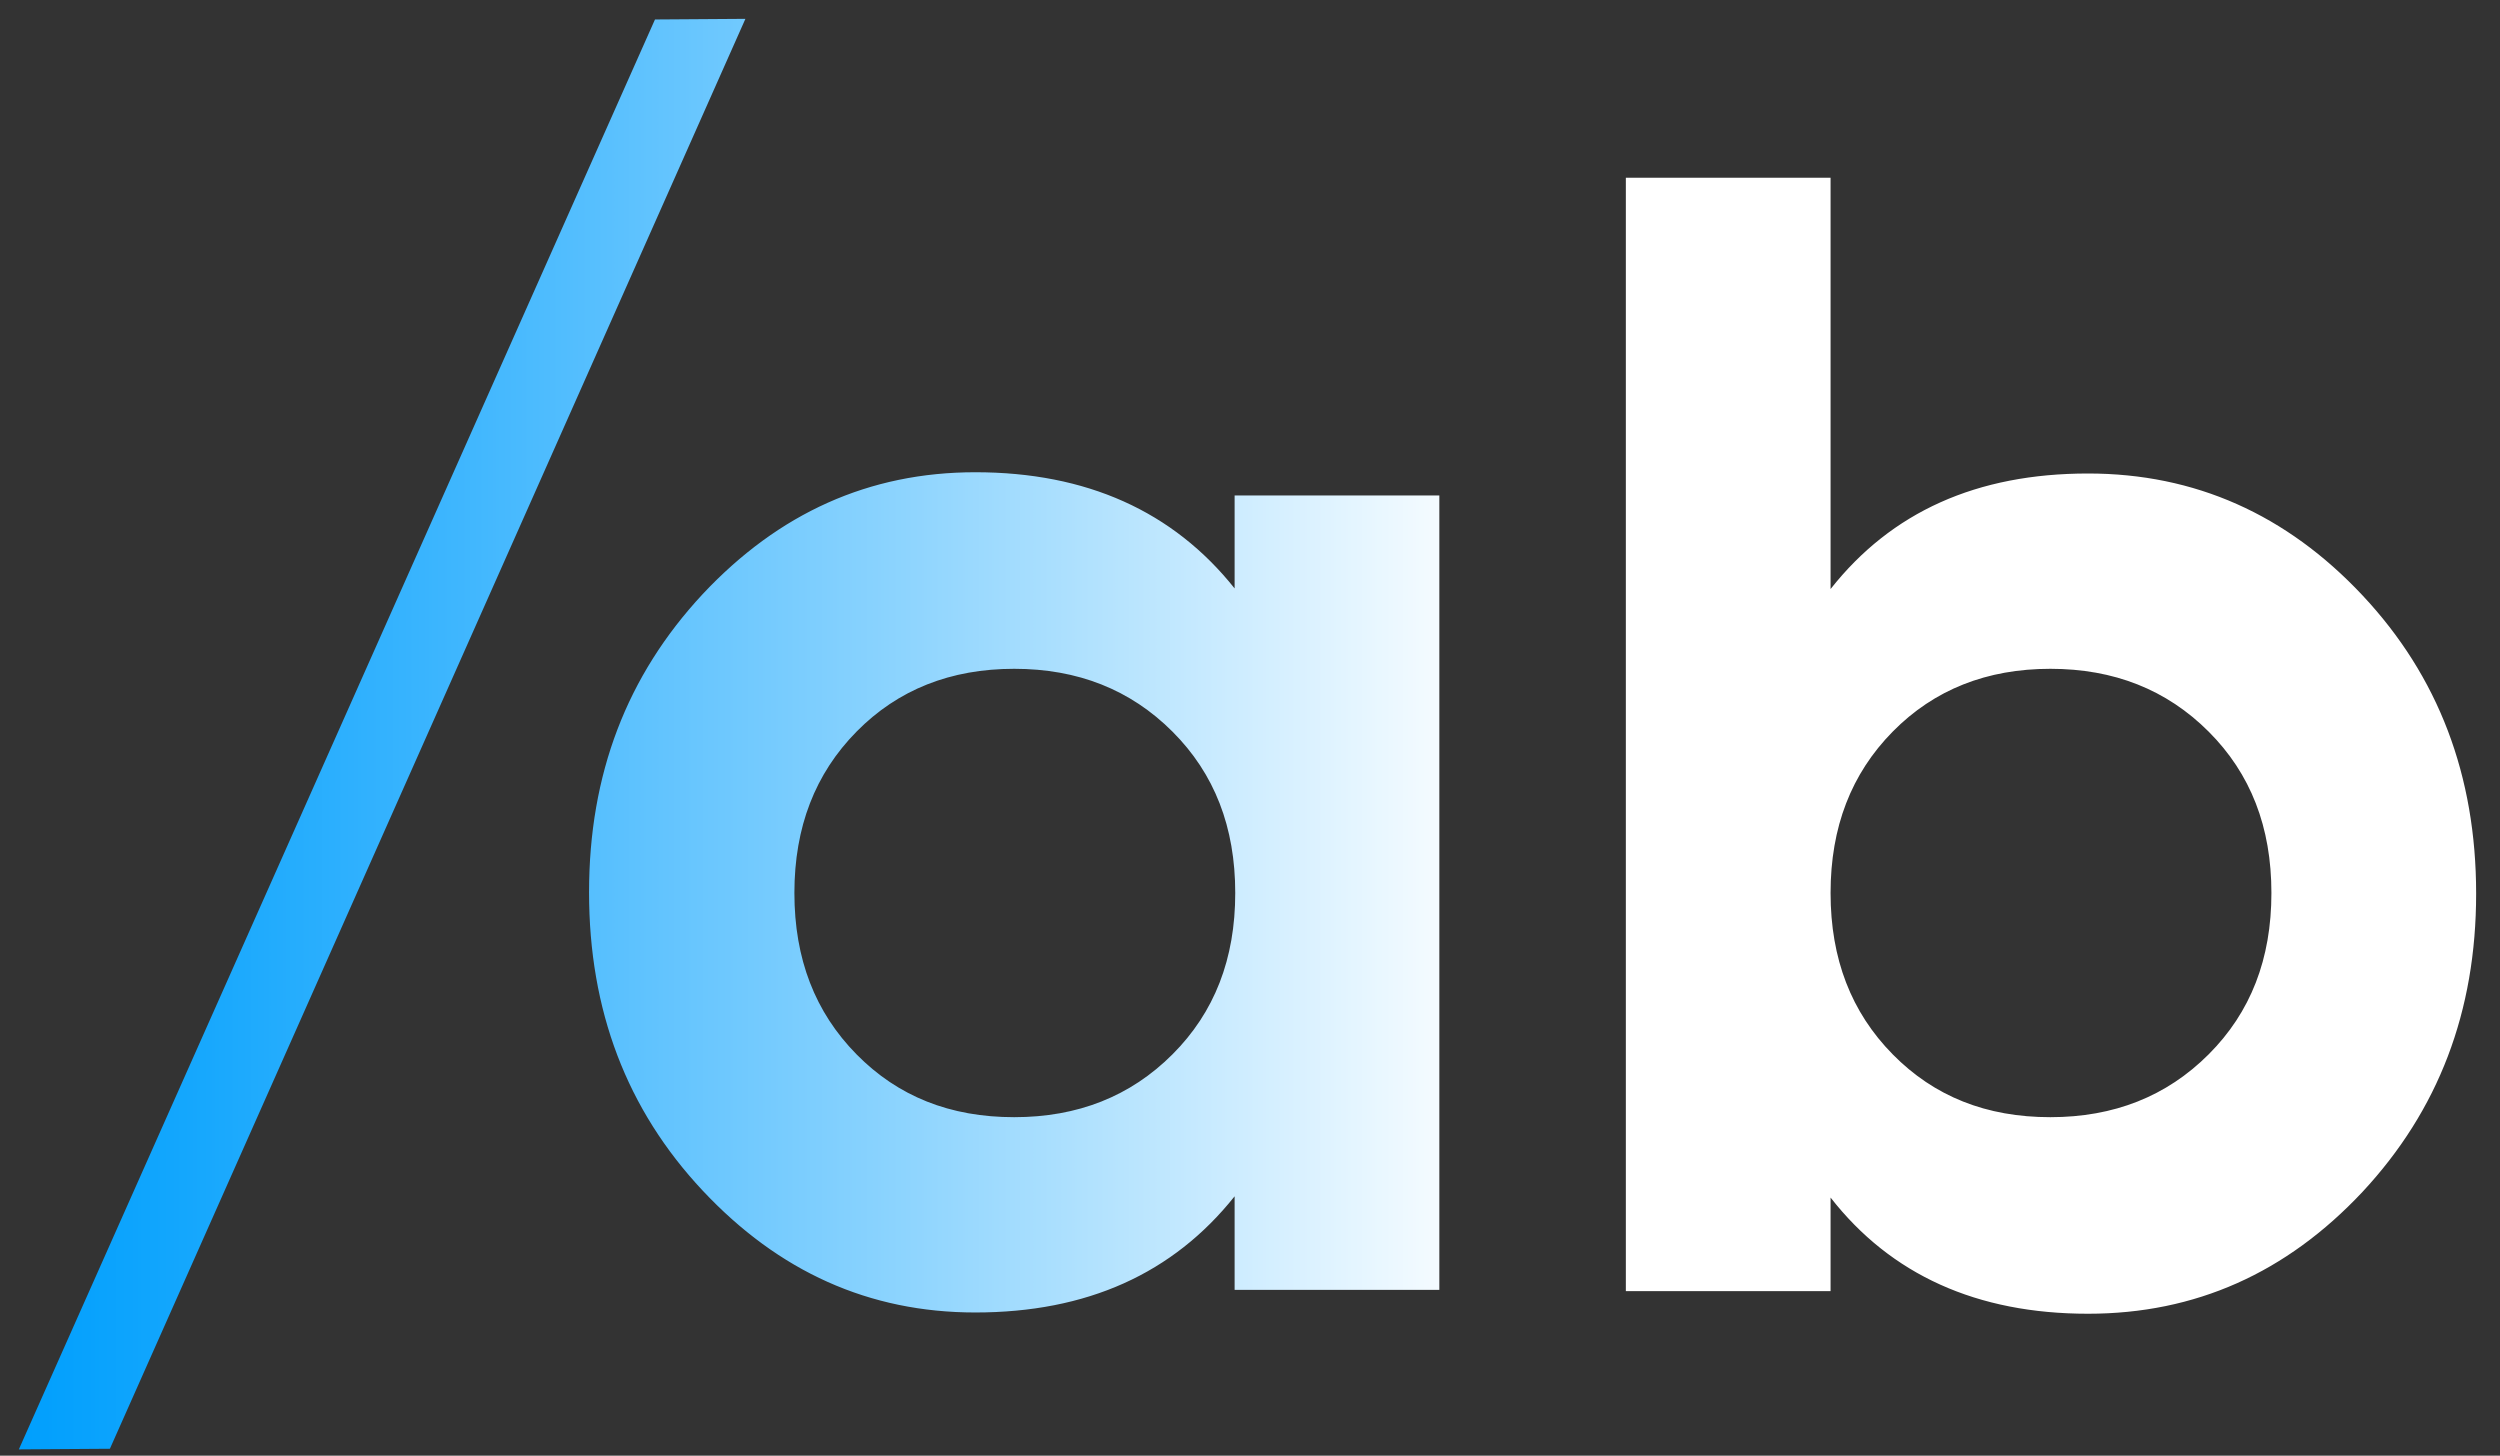 <?xml version="1.0" encoding="UTF-8"?> <!-- Generator: Adobe Illustrator 23.0.1, SVG Export Plug-In . SVG Version: 6.00 Build 0) --> <svg xmlns="http://www.w3.org/2000/svg" xmlns:xlink="http://www.w3.org/1999/xlink" version="1.1" id="Layer_1" x="0px" y="0px" viewBox="0 0 398.1 231.8" style="enable-background:new 0 0 398.1 231.8;" xml:space="preserve"><rect x="0" y="0" width="398.1" height="231.8" fill="#333333" stroke="none"/> <style type="text/css"> .st0{fill:#2A2A72;} .st1{fill:url(#SVGID_1_);} .st2{fill:#FFFFFF;} .st3{fill:url(#SVGID_2_);} .st4{fill:url(#SVGID_3_);} .st5{fill:url(#SVGID_4_);} .st6{fill:url(#SVGID_5_);} .st7{fill:url(#SVGID_6_);} .st8{fill:url(#SVGID_7_);} .st9{fill:url(#SVGID_8_);} .st10{fill:url(#SVGID_9_);} .st11{fill:url(#SVGID_10_);} .st12{fill:url(#SVGID_11_);} .st13{fill:url(#SVGID_12_);} .st14{fill:url(#SVGID_13_);} </style> <linearGradient id="SVGID_1_" gradientUnits="userSpaceOnUse" x1="3.03" y1="116.882" x2="394.291" y2="116.882"> <stop offset="0" style="stop-color:#009FFD"></stop> <stop offset="6.166236e-02" style="stop-color:#12A6FD"></stop> <stop offset="0.185" style="stop-color:#41B7FE"></stop> <stop offset="0.36" style="stop-color:#8DD4FE"></stop> <stop offset="0.577" style="stop-color:#F4FBFF"></stop> <stop offset="0.6" style="stop-color:#FFFFFF"></stop> <stop offset="1" style="stop-color:#FFFFFF"></stop> </linearGradient> <path class="st1" d="M17.5,230.7L3,230.8L104.3,3.1L118.7,3L17.5,230.7z M196.6,78.9h32.6v126.5h-32.6v-14.9 c-9.8,12.3-23.5,18.5-41.3,18.5c-16.9,0-31.3-6.5-43.4-19.4c-12.1-12.9-18.1-28.7-18.1-47.5s6-34.5,18.1-47.5 c12.1-12.9,26.5-19.4,43.4-19.4c17.7,0,31.5,6.2,41.3,18.5V78.9z M136.4,167.9c6.6,6.7,14.9,10,25.1,10c10.1,0,18.5-3.3,25.2-10 c6.7-6.7,10-15.2,10-25.7c0-10.5-3.3-19-10-25.7c-6.7-6.7-15.1-10-25.2-10c-10.1,0-18.5,3.3-25.1,10c-6.6,6.7-9.9,15.2-9.9,25.7 C126.5,152.7,129.8,161.2,136.4,167.9z M332.5,75.4c17,0,31.6,6.5,43.7,19.4c12.1,12.9,18.1,28.7,18.1,47.5s-6,34.5-18.1,47.5 c-12.1,12.9-26.6,19.4-43.7,19.4c-17.7,0-31.4-6.2-41-18.5v14.9h-32.6V28.3h32.6v65.5C301.2,81.5,314.8,75.4,332.5,75.4z M301.4,167.9c6.6,6.7,14.9,10,25.1,10c10.1,0,18.5-3.3,25.2-10c6.7-6.7,10-15.2,10-25.7c0-10.5-3.3-19-10-25.7 c-6.7-6.7-15.1-10-25.2-10c-10.1,0-18.5,3.3-25.1,10c-6.6,6.7-9.9,15.2-9.9,25.7C291.5,152.7,294.8,161.2,301.4,167.9z"></path> </svg> 